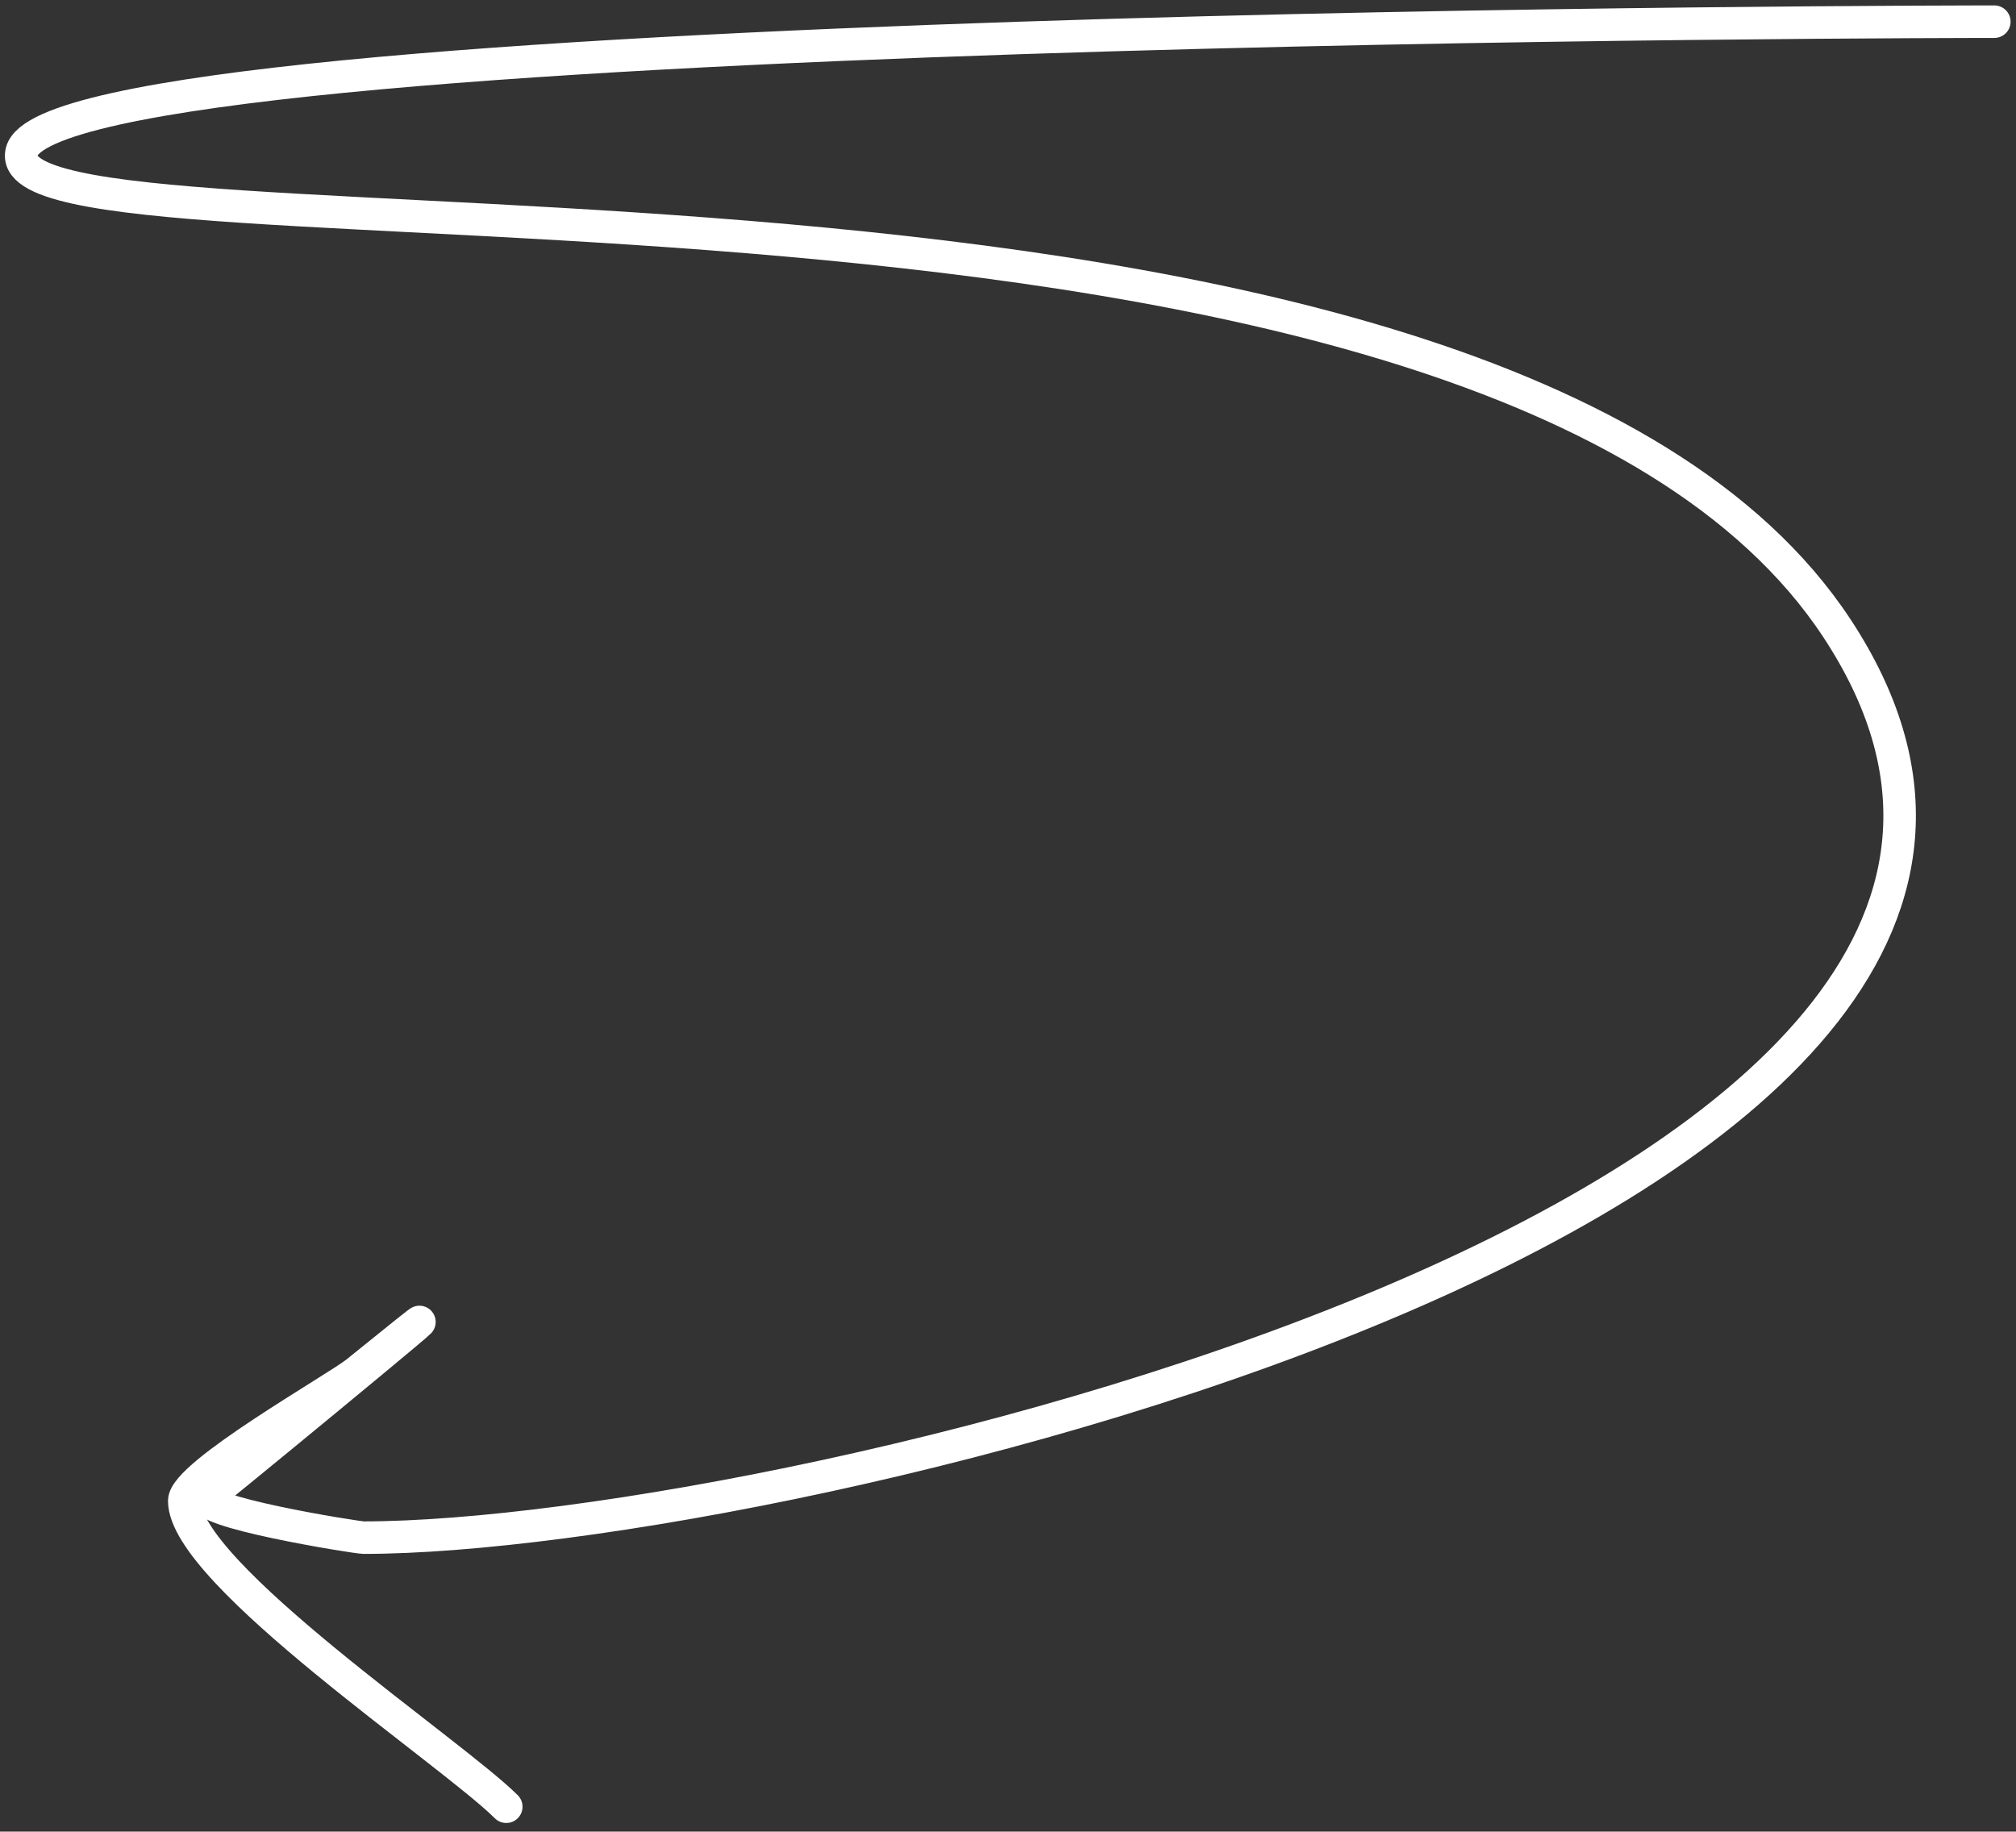 <?xml version="1.0" encoding="UTF-8"?> <svg xmlns="http://www.w3.org/2000/svg" width="186" height="169" viewBox="0 0 186 169" fill="none"><rect x="0" y="0" width="186" height="169" fill="#333333" stroke="none"/> <path d="M46.709 166.705C41.687 161.683 17 145.194 17 138.482C17 136.018 31.09 128.076 32.915 126.598C50.172 112.629 23.765 134.428 19.228 138.057C17.534 139.413 32.889 141.877 33.552 141.877C72.6 141.877 204.186 110.77 169.5 58C137.38 9.135 -1 26 2 14C5 2 184 2 184 2" stroke="white" stroke-width="3" stroke-linecap="round"></path> </svg> 